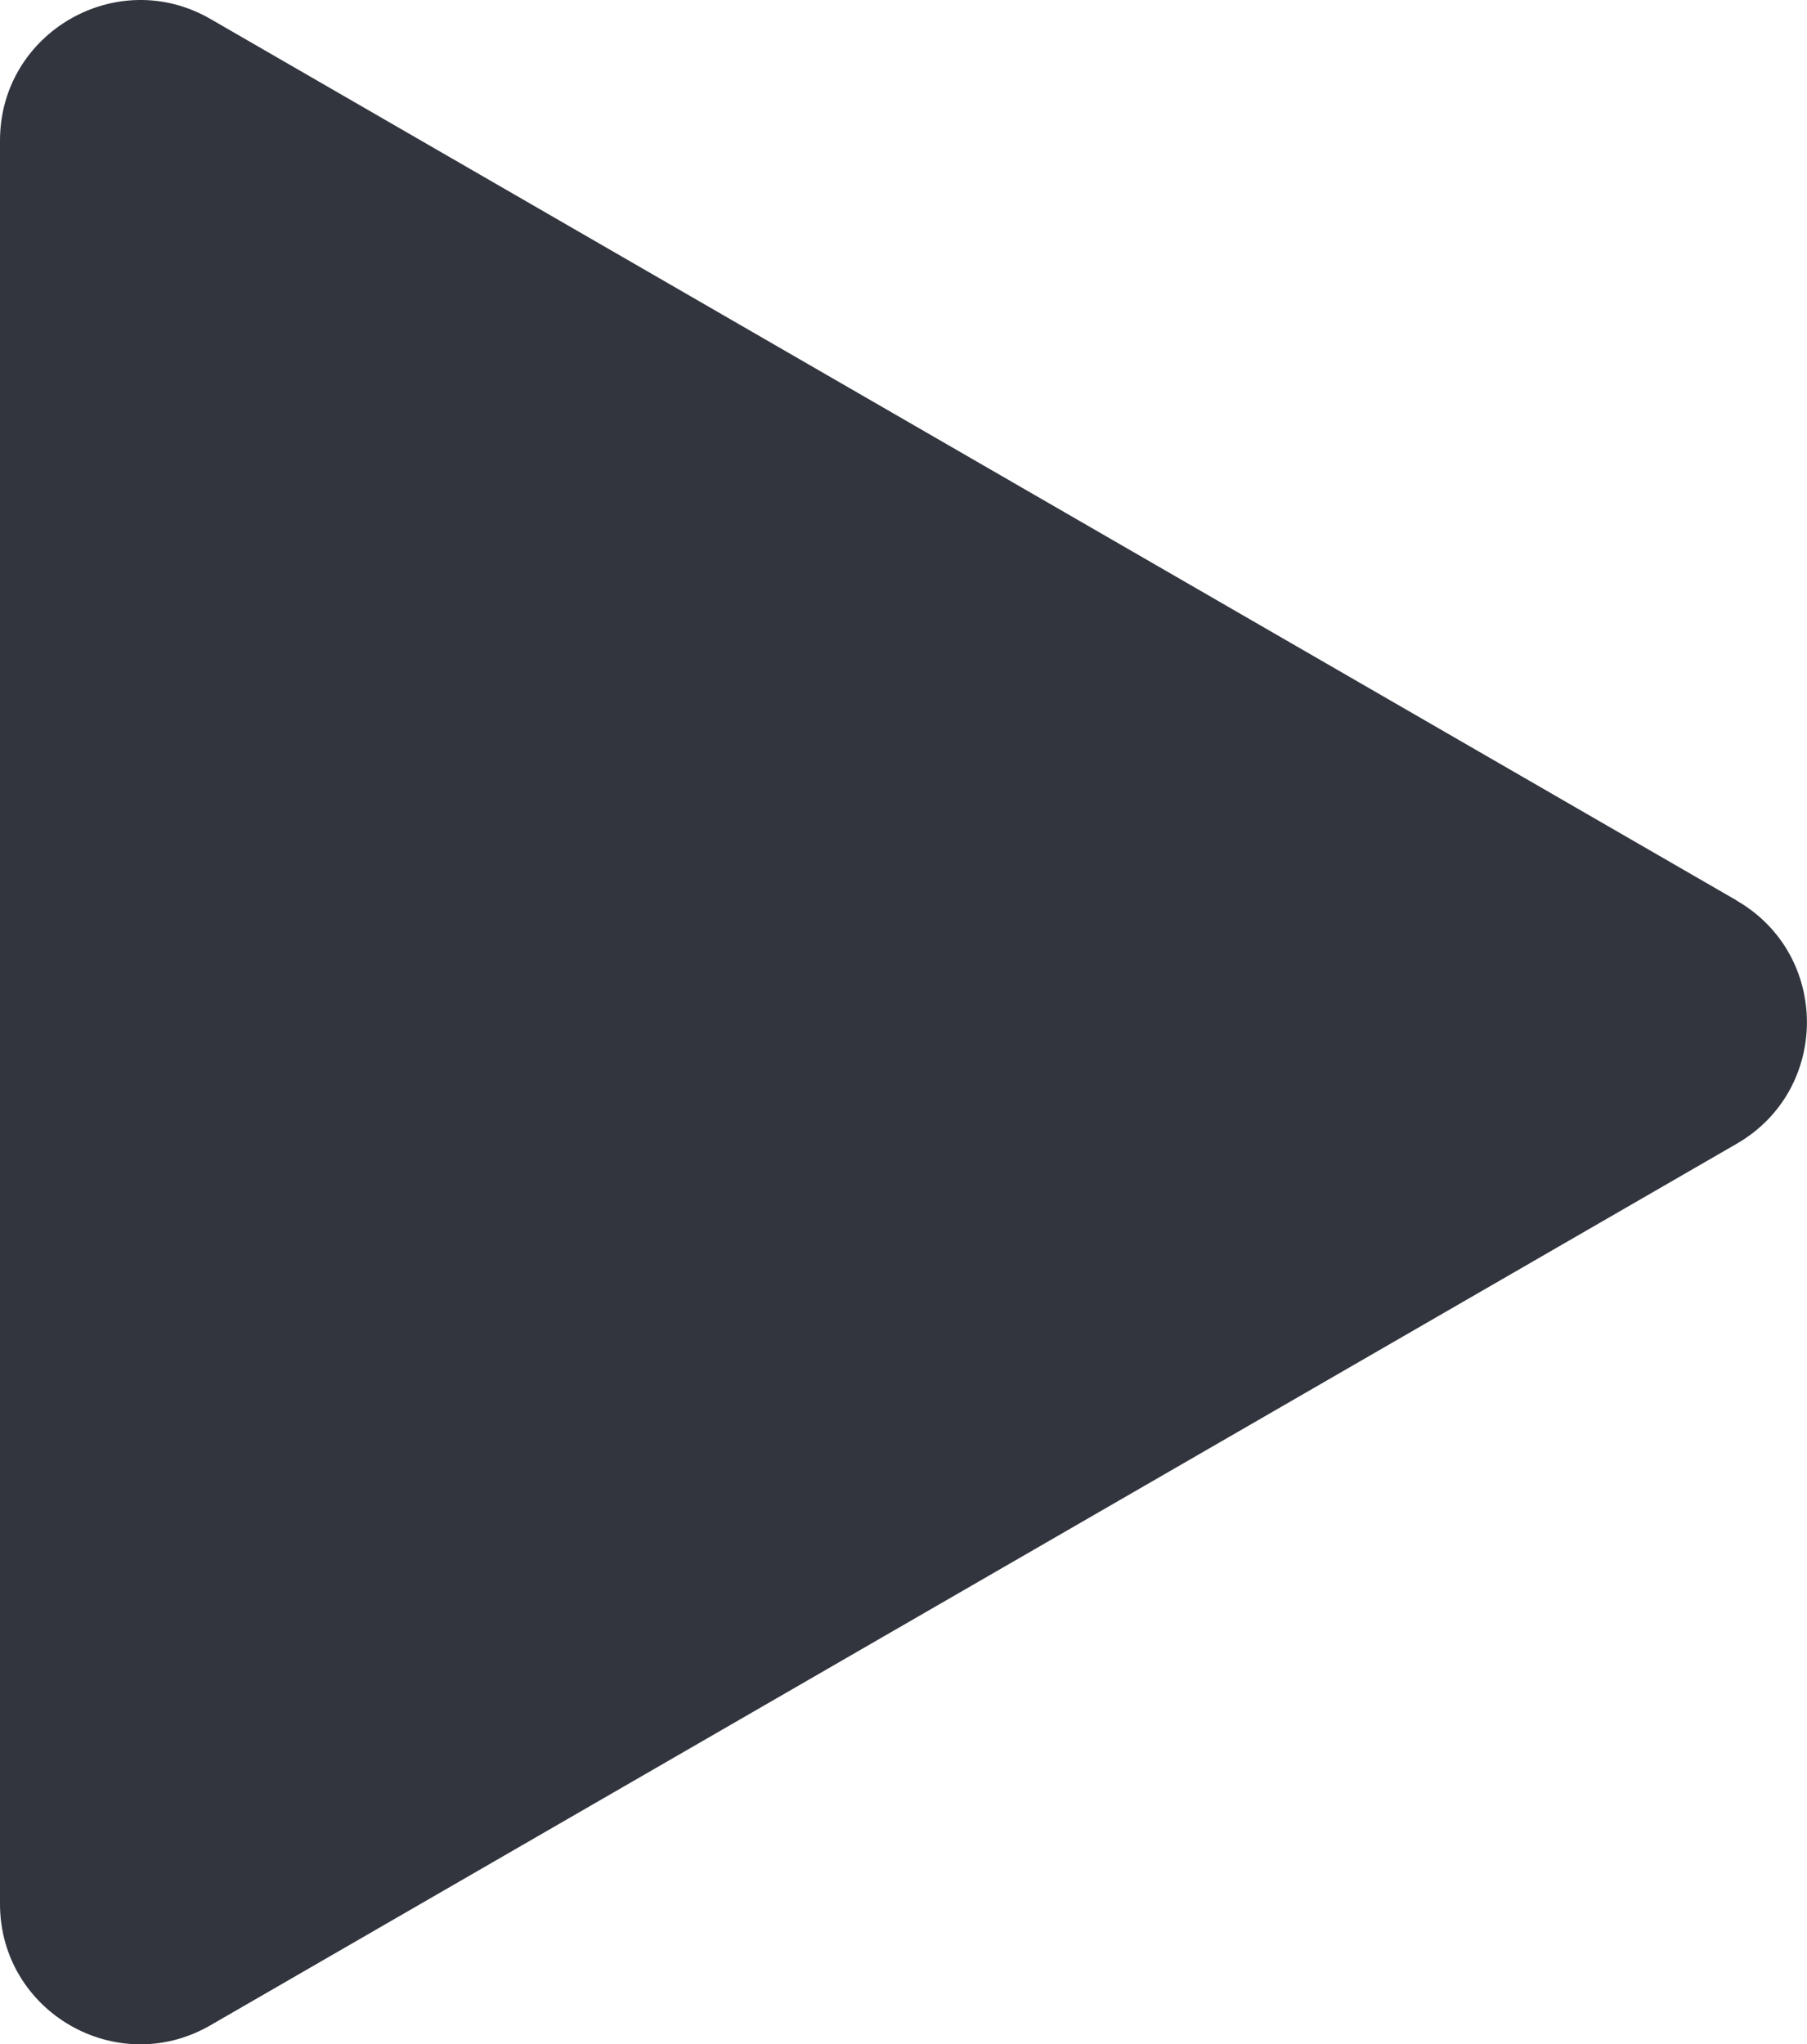 <?xml version="1.0" encoding="UTF-8"?>
<svg id="Layer_1" data-name="Layer 1" xmlns="http://www.w3.org/2000/svg" viewBox="0 0 111.74 126.37">
  <defs>
    <style>
      .cls-1 {
        fill: #32353e;
      }
    </style>
  </defs>
  <path class="cls-1" d="M107.4,55.67L13.01,1.17C7.23-2.16,0,2.01,0,8.69v109c0,6.68,7.23,10.85,13.01,7.51l94.39-54.5c5.78-3.34,5.78-11.68,0-15.02Z"/>
</svg>